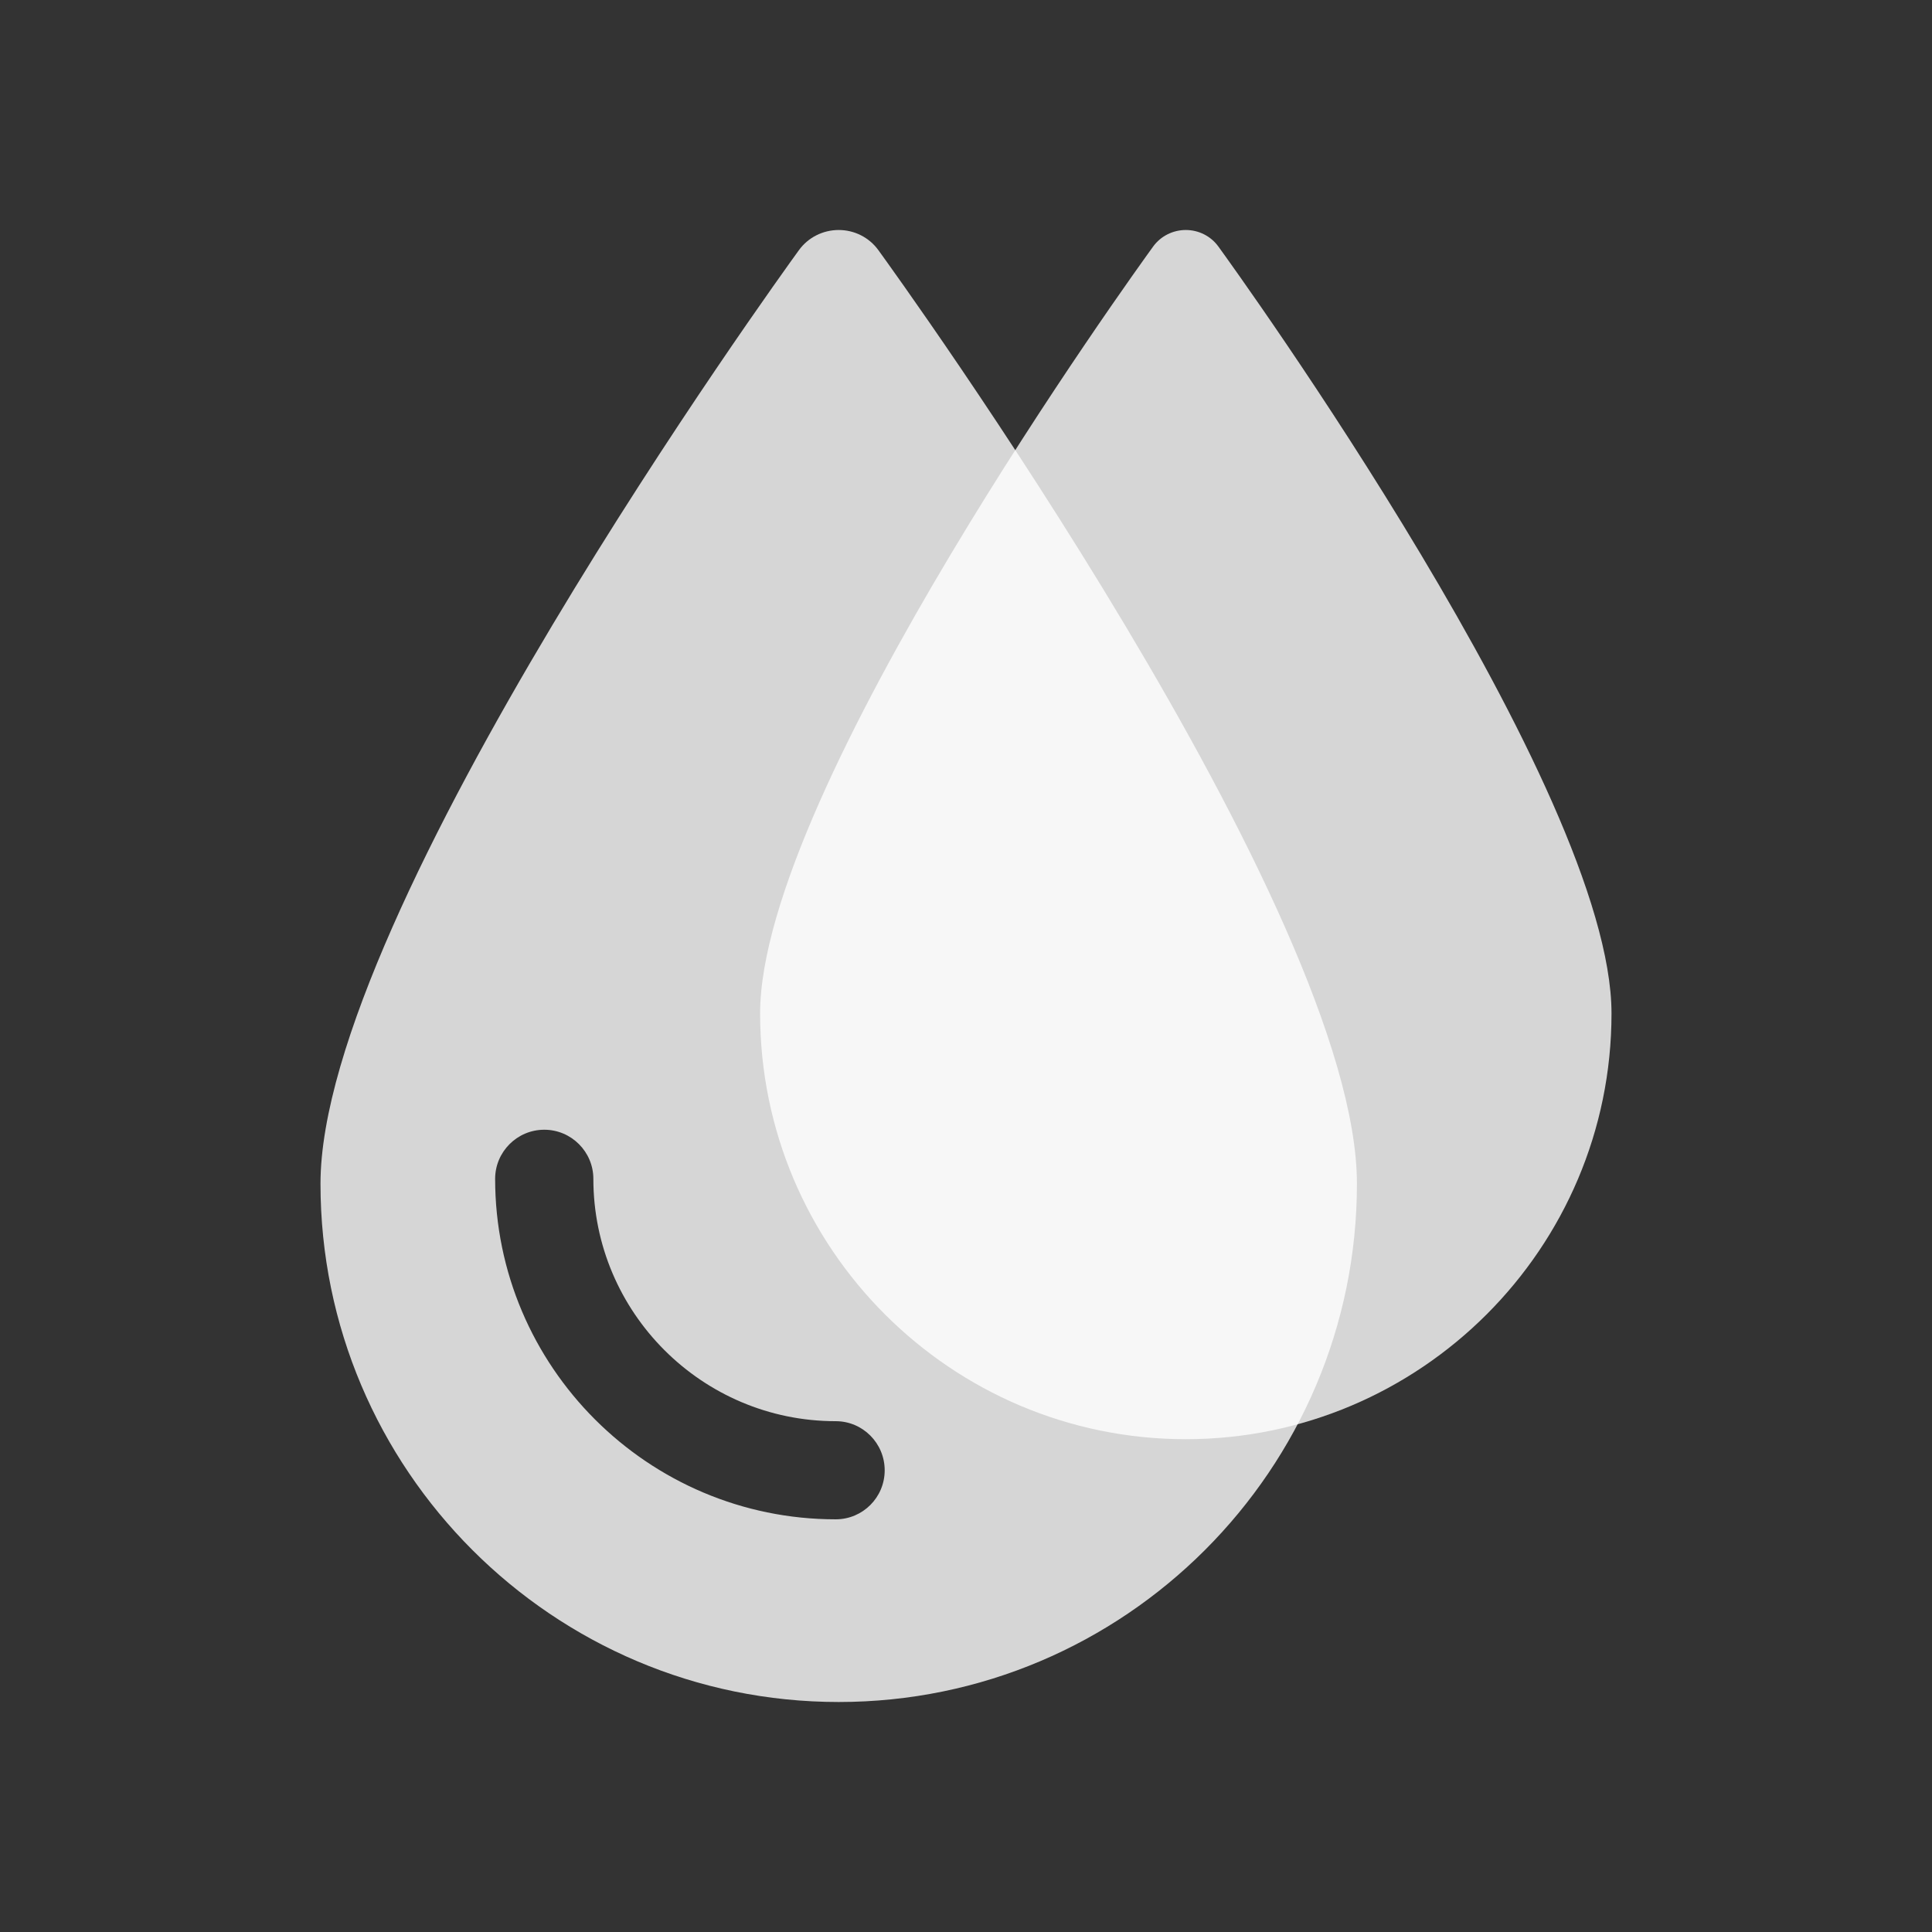 <?xml version="1.0" encoding="utf-8"?>
<!-- Generator: Adobe Illustrator 22.1.0, SVG Export Plug-In . SVG Version: 6.00 Build 0)  -->
<svg version="1.1" id="Ebene_1" xmlns="http://www.w3.org/2000/svg" xmlns:xlink="http://www.w3.org/1999/xlink" x="0px" y="0px"
	 width="420px" height="420px" viewBox="0 0 420 420" style="enable-background:new 0 0 420 420;" xml:space="preserve">
<rect x="0" y="0" width="420" height="420" fill="#333333" stroke="none"/>
<style type="text/css">
	.st0{opacity:0.8;fill:#FFFFFF;}
</style>
<path class="st0" d="M264.863,53.593C263.221,51.325,260.586,50,257.782,50c-2.798,0-5.455,1.325-7.097,3.592
	c-3.489,4.814-85.443,118.17-85.443,166.73c0,51.024,41.5,92.546,92.54,92.546
	c51.024,0,92.546-41.522,92.546-92.546C350.328,171.763,268.352,58.406,264.863,53.593z"/>
<path class="st0" d="M190.945,54.373c-2-2.76-5.207-4.373-8.62-4.373c-3.407,0-6.64,1.613-8.64,4.373
	c-4.247,5.86-104.013,143.853-104.013,202.967C69.672,319.453,120.192,370,182.325,370
	c62.113,0,112.66-50.547,112.66-112.66C294.985,198.227,195.192,60.233,190.945,54.373z M181.678,330.287
	c-40.807,0-74.04-33.206-74.04-74.013c0-5.887,4.793-10.68,10.68-10.68c5.887,0,10.673,4.793,10.673,10.68
	c0,29.033,23.62,52.68,52.687,52.68c5.887,0,10.646,4.793,10.646,10.68
	C192.325,325.52,187.565,330.287,181.678,330.287z"/>
</svg>
